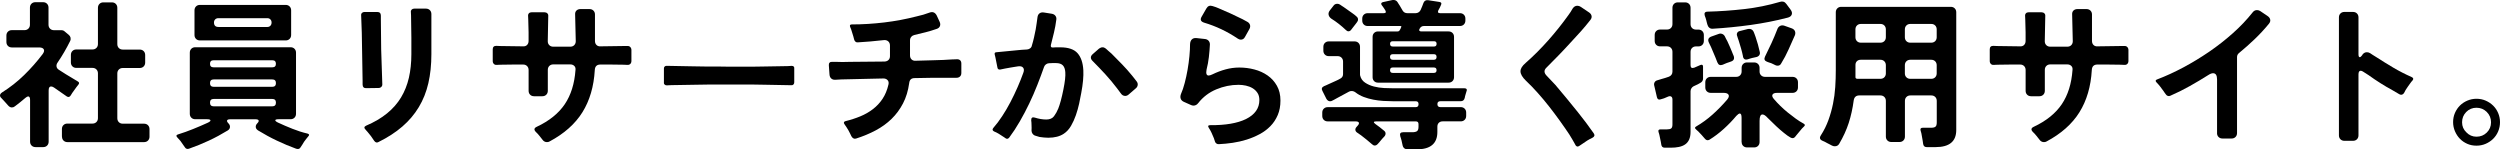 <?xml version="1.0" encoding="UTF-8"?>
<svg id="_レイヤー_2" data-name="レイヤー 2" xmlns="http://www.w3.org/2000/svg" viewBox="0 0 866.86 51.79">
  <g id="_レイヤー_1-2" data-name="レイヤー 1">
    <g>
      <g>
        <path d="M10.43,49.12v-14.47c0-.81-.22-1.22-.67-1.22-.22,0-.54.17-.94.5-.59.52-1.19,1.02-1.8,1.5-.61.48-1.23.96-1.86,1.44-.3.26-.65.39-1.05.39-.48,0-.92-.24-1.33-.72-.37-.41-.74-.82-1.11-1.25-.37-.42-.76-.84-1.16-1.25-.37-.33-.54-.67-.5-1.03.04-.35.28-.67.72-.97,2.77-1.74,5.32-3.74,7.65-6.02,2.33-2.27,4.47-4.7,6.43-7.29.48-.67.6-1.21.36-1.64-.24-.42-.79-.64-1.64-.64H4.11c-.55,0-1.01-.17-1.36-.53-.35-.35-.53-.8-.53-1.36v-2.22c0-.55.17-1.01.53-1.36.35-.35.8-.53,1.36-.53h4.38c.55,0,1.01-.18,1.36-.53.35-.35.53-.8.53-1.36V2.65c0-.55.18-1.01.53-1.36.35-.35.8-.53,1.36-.53h2.66c.55,0,1.01.18,1.36.53.35.35.53.8.53,1.36v5.93c0,.55.18,1.01.53,1.36.35.35.8.53,1.36.53h2.55c.48,0,.87.15,1.17.44l1.39,1.16c.33.26.54.58.64.97.09.39.05.79-.14,1.19-1.26,2.55-2.7,5.03-4.33,7.43-.33.44-.46.91-.39,1.39.07.48.35.87.83,1.16.78.52,1.57,1.03,2.38,1.52.81.5,1.63.99,2.44,1.47l1.66,1c.59.3.67.7.22,1.22-.11.15-.21.28-.31.39-.09.11-.19.24-.31.39l-1.44,2-.55.89c-.37.59-.83.7-1.39.33l-4.38-3.05c-.37-.26-.72-.39-1.05-.39-.55,0-.83.46-.83,1.39v17.75c0,.55-.18,1.01-.53,1.36-.35.35-.8.53-1.36.53h-2.66c-.55,0-1.01-.18-1.36-.53s-.53-.8-.53-1.36ZM21.47,47.35v-2.61c0-.55.17-1.01.53-1.36.35-.35.8-.53,1.36-.53h8.71c.55,0,1.01-.18,1.36-.53s.53-.8.53-1.36v-15.53c0-.55-.18-1.01-.53-1.36-.35-.35-.8-.53-1.36-.53h-5.6c-.55,0-1.01-.17-1.36-.53-.35-.35-.53-.8-.53-1.36v-2.61c0-.55.18-1.01.53-1.36s.8-.53,1.36-.53h5.6c.55,0,1.01-.18,1.36-.53s.53-.8.53-1.36V2.71c0-.55.18-1.01.53-1.36s.8-.53,1.36-.53h2.94c.55,0,1.01.18,1.36.53.35.35.53.8.53,1.36v12.59c0,.55.18,1.01.53,1.36.35.35.8.53,1.36.53h5.88c.55,0,1.01.18,1.36.53.35.35.53.8.53,1.36v2.61c0,.55-.18,1.01-.53,1.36-.35.35-.8.53-1.36.53h-5.88c-.55,0-1.01.18-1.36.53s-.53.8-.53,1.36v15.53c0,.55.18,1.01.53,1.36.35.35.8.53,1.36.53h7.38c.55,0,1.01.18,1.36.53.35.35.53.8.53,1.36v2.61c0,.55-.18,1.01-.53,1.36-.35.35-.8.53-1.36.53h-26.56c-.55,0-1.01-.18-1.36-.53-.35-.35-.53-.8-.53-1.36Z"/>
        <path d="M102.82,51.62c-2.33-.85-4.6-1.8-6.82-2.86-2.22-1.05-4.38-2.23-6.49-3.52-.52-.33-.8-.73-.83-1.19-.04-.46.15-.9.55-1.3.41-.41.55-.74.44-1-.11-.26-.46-.39-1.05-.39h-8.82c-.59,0-.94.13-1.05.39-.11.26.04.59.44,1,.41.41.59.85.55,1.33-.04.48-.3.87-.78,1.16-2.11,1.29-4.29,2.47-6.54,3.52-2.26,1.05-4.55,1.99-6.88,2.8-.3.11-.57.12-.83.03-.26-.09-.46-.27-.61-.53l-.55-.78c-.3-.48-.62-.94-.97-1.39-.35-.44-.73-.87-1.14-1.28-.44-.48-.35-.81.28-1,1.77-.55,3.51-1.17,5.21-1.86,1.7-.68,3.4-1.41,5.1-2.19.7-.33,1.02-.62.94-.86-.07-.24-.48-.36-1.22-.36h-4.05c-.55,0-1.01-.17-1.36-.53-.35-.35-.53-.8-.53-1.36v-21.18c0-.55.18-1.01.53-1.36s.8-.53,1.36-.53h33.05c.55,0,1.01.18,1.36.53.35.35.53.8.53,1.36v21.18c0,.55-.18,1.01-.53,1.36-.35.35-.8.53-1.36.53h-4.1c-.74,0-1.14.11-1.19.33-.06.22.25.5.92.83,1.59.74,3.26,1.46,5.02,2.16,1.76.7,3.5,1.26,5.24,1.66.63.19.7.52.22,1l-.67.83c-.26.33-.51.67-.75,1-.24.33-.45.68-.64,1.05l-.55.83c-.15.3-.35.49-.61.58-.26.09-.54.08-.83-.03ZM67.44,12.13V3.59c0-.55.18-1.01.53-1.36s.8-.53,1.36-.53h29.73c.55,0,1.01.18,1.36.53.35.35.53.8.53,1.36v8.54c0,.55-.18,1.01-.53,1.36s-.8.53-1.36.53h-29.73c-.55,0-1.01-.18-1.36-.53-.35-.35-.53-.8-.53-1.36ZM74.04,23.34h20.41c.81,0,1.22-.41,1.22-1.22s-.41-1.22-1.22-1.22h-20.41c-.81,0-1.22.41-1.22,1.22s.41,1.22,1.22,1.22ZM74.1,30.1h20.3c.85,0,1.28-.42,1.28-1.28s-.43-1.28-1.28-1.28h-20.3c-.85,0-1.28.43-1.28,1.28s.42,1.28,1.28,1.28ZM74.1,36.87h20.3c.85,0,1.28-.42,1.28-1.28s-.43-1.28-1.28-1.28h-20.3c-.85,0-1.28.43-1.28,1.28s.42,1.28,1.28,1.28ZM75.76,9.36h16.91c.44,0,.8-.14,1.08-.42.28-.28.42-.66.42-1.14,0-.44-.14-.8-.42-1.08-.28-.28-.64-.42-1.08-.42h-16.91c-.48,0-.86.14-1.14.42-.28.28-.42.64-.42,1.08,0,1.04.52,1.55,1.55,1.55Z"/>
        <path d="M125.73,29.33v-1.28l-.28-16.64-.22-6.04c-.04-.37.06-.67.28-.89s.52-.33.89-.33h4.38c.85,0,1.28.43,1.28,1.28v1.28l.11,10.43.39,11.98c.04.41-.07.74-.33,1s-.59.39-1,.39l-4.33.06c-.78,0-1.16-.41-1.16-1.22ZM129.72,48.79c-.7-1.11-1.44-2.11-2.22-2.99-.15-.18-.29-.34-.42-.47-.13-.13-.25-.27-.36-.42-.55-.55-.48-1,.22-1.33,2.85-1.22,5.27-2.64,7.27-4.27,2-1.63,3.61-3.47,4.85-5.52,1.24-2.05,2.14-4.33,2.72-6.82.57-2.5.86-5.22.86-8.18v-5.71l-.11-7.71-.06-1.22c-.04-.33.06-.61.28-.83.22-.22.52-.33.89-.33h4.05c.55,0,1.01.18,1.36.53.35.35.53.8.53,1.36v13.92c0,3.66-.35,7.01-1.05,10.04-.7,3.03-1.8,5.8-3.3,8.29-1.5,2.5-3.4,4.74-5.71,6.74-2.31,2-5.07,3.79-8.29,5.38-.55.33-1.05.18-1.5-.44Z"/>
        <path d="M188.12,48.46c-.19-.22-.36-.44-.53-.67-.17-.22-.34-.44-.53-.67-.44-.55-.85-1-1.22-1.33-.78-.78-.68-1.39.28-1.83,4.33-2.03,7.56-4.64,9.71-7.82,2.14-3.18,3.38-7.13,3.72-11.87.07-.59-.06-1.06-.42-1.41-.35-.35-.82-.53-1.41-.53h-5.88c-.55,0-1.01.18-1.36.53s-.53.8-.53,1.36v7.26c0,.55-.18,1.01-.53,1.36-.35.35-.8.53-1.36.53h-2.88c-.55,0-1.01-.17-1.36-.53-.35-.35-.53-.8-.53-1.36v-7.21c0-.55-.18-1.01-.53-1.36-.35-.35-.8-.53-1.36-.53h-3.33l-4.44.06-1.39.06c-.41.04-.74-.07-1-.33-.26-.26-.39-.59-.39-1v-4.05c0-.81.41-1.22,1.22-1.22l1.28.06,7.99.11c.59.04,1.06-.12,1.41-.47s.53-.82.53-1.41v-3l-.11-4.27c0-.26,0-.5-.03-.72-.02-.22-.03-.42-.03-.61-.04-.41.06-.73.28-.97.22-.24.54-.36.94-.36h4.44c.41,0,.74.12,1,.36.26.24.37.56.33.97l-.17,8.71c0,.55.17,1.01.53,1.36.35.35.8.53,1.36.53h5.93c.55,0,1.01-.17,1.36-.53s.53-.8.53-1.36l-.22-9.26c-.04-.59.12-1.05.47-1.39.35-.33.8-.5,1.36-.5h3.16c.55,0,1.01.18,1.36.53.35.35.53.8.53,1.36v9.15c0,.59.17,1.06.53,1.41.35.35.82.51,1.41.47l7.82-.11h1.44c.44-.04.79.08,1.05.36.26.28.39.62.39,1.03v3.77c0,.44-.13.8-.39,1.05-.26.26-.61.37-1.05.33l-1.39-.06-4.55-.06h-3.38c-1.22,0-1.87.63-1.94,1.89-.33,5.73-1.77,10.62-4.3,14.67-2.53,4.05-6.33,7.42-11.4,10.12-.26.15-.55.22-.89.22-.63,0-1.15-.28-1.55-.83Z"/>
        <path d="M230.21,28.6v-4.77c-.04-.3.05-.54.25-.75.2-.2.45-.29.75-.25l9.15.17c1.26.04,2.55.06,3.88.06h4.1c1.4.04,2.83.06,4.27.06h8.4c1.35,0,2.67-.02,3.97-.06l6.54-.11c.63,0,1.17,0,1.64-.03.46-.02.9-.05,1.3-.08.7,0,1.02.31.94.94v4.77c0,.3-.09.55-.28.75-.19.2-.44.29-.78.25l-9.26-.17c-1.18-.04-2.41-.06-3.69-.06h-16.05c-1.29,0-2.57.02-3.83.06l-6.65.11c-.74,0-1.41,0-2,.03-.59.02-1.15.05-1.66.08-.3,0-.55-.09-.75-.28-.2-.18-.29-.42-.25-.72Z"/>
        <path d="M295.26,47.35c-.07-.19-.16-.36-.25-.53-.09-.17-.18-.34-.25-.53-.37-.78-.81-1.55-1.33-2.33-.11-.18-.22-.34-.33-.47-.11-.13-.2-.27-.28-.42-.19-.26-.25-.48-.19-.67.06-.18.23-.31.53-.39,1.81-.44,3.52-1,5.13-1.66s3.07-1.5,4.38-2.5c1.31-1,2.43-2.19,3.35-3.58.92-1.39,1.61-3.04,2.05-4.96.15-.63.05-1.14-.3-1.52-.35-.39-.84-.58-1.47-.58-1.22.04-2.42.06-3.6.08-1.18.02-2.35.05-3.49.08l-7.43.17c-.41.04-.79.06-1.14.06s-.68.02-.97.06c-.59.04-1.07-.11-1.44-.44-.37-.33-.57-.81-.61-1.44l-.22-3.11c-.04-.41.05-.72.25-.94.2-.22.51-.31.92-.28h1.33c1.29.07,2.92.07,4.88,0l11.98-.11c.55-.04,1-.22,1.33-.55.33-.33.5-.78.5-1.33v-3.66c0-.63-.2-1.12-.61-1.47-.41-.35-.92-.49-1.55-.42-1.63.19-3.19.34-4.69.47-1.5.13-2.95.23-4.35.31-.3.04-.55-.05-.78-.25-.22-.2-.37-.45-.44-.75-.07-.18-.12-.36-.14-.53-.02-.17-.07-.34-.14-.53l-.72-2.33c-.07-.18-.14-.35-.19-.5-.06-.15-.12-.3-.19-.44-.22-.59-.04-.89.55-.89,3.7,0,7.46-.23,11.29-.69,3.83-.46,7.53-1.16,11.12-2.08.85-.18,1.65-.39,2.41-.61.76-.22,1.47-.46,2.14-.72,1.11-.41,1.94-.07,2.5,1l1,2.16c.26.55.3,1.06.11,1.53-.19.46-.57.79-1.16.97-1.26.44-2.53.83-3.83,1.16-1.29.33-2.59.65-3.88.94-.44.11-.8.33-1.08.67-.28.33-.42.74-.42,1.22v5.16c0,.59.17,1.06.53,1.41.35.35.82.51,1.41.47l6.16-.17c1.26-.04,2.42-.07,3.49-.11,1.07-.04,2.03-.09,2.88-.17.33,0,.64,0,.92-.03.28-.02.53-.03.75-.03.52-.04.92.07,1.22.33.3.26.44.65.44,1.16v3.27c0,.52-.16.92-.47,1.22-.31.3-.73.44-1.25.44h-8.15l-6.32.11c-1.15,0-1.77.57-1.89,1.72-.37,2.66-1.08,5.01-2.14,7.04-1.05,2.03-2.38,3.83-3.97,5.38-1.59,1.55-3.43,2.88-5.52,3.99-2.09,1.11-4.35,2.05-6.79,2.83-.33.11-.64.09-.92-.06-.28-.15-.49-.37-.64-.67Z"/>
        <path d="M348.61,47.9c-.15-.07-.28-.17-.39-.28s-.26-.2-.44-.28c-.48-.33-.98-.66-1.5-.97-.52-.31-1.05-.58-1.61-.8-.55-.3-.65-.68-.28-1.16,1.07-1.22,2.12-2.61,3.13-4.16,1.02-1.55,1.97-3.18,2.86-4.88.89-1.7,1.71-3.42,2.47-5.16.76-1.74,1.41-3.38,1.97-4.94.3-.78.28-1.38-.06-1.8-.33-.42-.91-.58-1.72-.47-.48.07-.94.15-1.39.22-.44.07-.89.15-1.33.22-.67.11-1.28.22-1.83.33s-1.09.22-1.61.33c-.63.11-.98-.15-1.05-.78l-.67-3.38c-.04-.18-.07-.34-.11-.47-.04-.13-.07-.27-.11-.42-.19-.63.02-.94.61-.94l6.93-.67c.63-.07,1.24-.13,1.83-.17.59-.04,1.2-.07,1.83-.11.41-.04.77-.18,1.08-.42.31-.24.51-.56.58-.97.3-.96.54-1.9.75-2.83.2-.92.4-1.85.58-2.77.11-.74.22-1.45.33-2.14.11-.68.2-1.36.28-2.02.07-.63.31-1.09.72-1.39.41-.3.92-.39,1.55-.28l2.77.44c.52.11.92.35,1.19.72.28.37.38.81.3,1.33-.19,1.48-.45,2.95-.8,4.41-.35,1.46-.71,2.91-1.08,4.35-.07.3-.05.53.08.69.13.17.34.23.64.19l1-.06h1.55c2.77,0,4.76.68,5.96,2.02,1.2,1.35,1.88,3.32,2.02,5.91.11,2.14-.13,4.77-.72,7.88-.19,1.07-.43,2.29-.72,3.66-.3,1.37-.68,2.72-1.14,4.05-.46,1.33-1.03,2.57-1.69,3.72-.67,1.15-1.5,2.05-2.5,2.72-1.37.92-3.16,1.39-5.38,1.39-.52,0-1.03-.03-1.52-.08-.5-.06-1.01-.12-1.52-.19-.59-.15-1.15-.31-1.66-.5-.33-.15-.6-.38-.8-.69-.2-.31-.31-.66-.31-1.03.04-.3.05-.6.03-.92-.02-.31-.03-.66-.03-1.03,0-.3,0-.57-.03-.83-.02-.26-.05-.5-.08-.72-.04-.92.37-1.26,1.22-1,1.4.44,2.74.67,3.99.67s2.12-.38,2.69-1.14c.57-.76,1.06-1.64,1.47-2.63.3-.74.59-1.65.89-2.75.3-1.09.59-2.38.89-3.85.55-2.7.78-4.71.67-6.04-.07-1.07-.36-1.87-.86-2.38-.5-.52-1.3-.78-2.41-.78h-1.16c-.41,0-.83.02-1.28.06-.41.04-.76.18-1.05.42-.3.24-.5.53-.61.86-.7,2-1.48,4.08-2.33,6.24-.85,2.16-1.78,4.31-2.8,6.43-1.02,2.13-2.11,4.2-3.27,6.21-1.16,2.02-2.39,3.89-3.69,5.63-.41.48-.85.54-1.33.17ZM388.59,32.32c-.19-.26-.39-.54-.61-.83-.22-.3-.44-.59-.67-.89-1.29-1.7-2.63-3.31-4.02-4.82-1.39-1.52-2.84-3.03-4.35-4.55-.44-.41-.68-.82-.69-1.25-.02-.42.21-.84.69-1.25l2.16-1.89c.41-.3.81-.44,1.22-.44.37,0,.74.15,1.11.44.3.26.6.54.92.83.31.3.66.59,1.03.89,1.26,1.26,2.49,2.51,3.69,3.74,1.2,1.24,2.36,2.54,3.47,3.91.3.37.58.73.86,1.08.28.35.53.68.75.97.3.41.41.83.33,1.28-.07.44-.3.81-.67,1.11l-2.44,2.11c-.37.33-.78.5-1.22.5-.63,0-1.15-.31-1.55-.94Z"/>
        <path d="M421.26,49.01c-.07-.19-.13-.36-.17-.53-.04-.17-.09-.34-.17-.53-.26-.63-.53-1.25-.8-1.86-.28-.61-.6-1.19-.97-1.75-.41-.63-.24-.94.5-.94,5.29.04,9.41-.67,12.37-2.11,3.11-1.55,4.66-3.75,4.66-6.6,0-1-.22-1.83-.67-2.5s-1.01-1.2-1.69-1.61c-.68-.41-1.45-.7-2.3-.89-.85-.18-1.7-.28-2.55-.28-2.66,0-5.24.53-7.74,1.58-2.5,1.05-4.58,2.63-6.24,4.74-.44.59-1,.89-1.66.89-.22,0-.48-.06-.78-.17l-2.5-1.11c-.59-.26-.97-.63-1.14-1.11-.17-.48-.14-1.02.08-1.61.48-1.07.92-2.35,1.3-3.83.39-1.48.72-3.01,1-4.6.28-1.59.49-3.17.64-4.74.15-1.57.22-2.97.22-4.19.04-.7.25-1.24.64-1.61.39-.37.93-.52,1.64-.44l2.99.33c.48.07.87.28,1.17.61.29.33.44.76.44,1.28-.07,1.44-.19,2.9-.36,4.38-.17,1.48-.44,2.92-.8,4.33-.26,1.37-.02,2.05.72,2.05.33,0,.79-.15,1.39-.44,1.44-.7,2.94-1.27,4.49-1.69,1.55-.42,3.14-.64,4.77-.64,1.77,0,3.51.22,5.21.67,1.7.44,3.23,1.14,4.58,2.08s2.43,2.14,3.24,3.58,1.22,3.14,1.22,5.1-.31,3.57-.94,5.05c-.63,1.48-1.48,2.76-2.55,3.85-1.07,1.09-2.31,2.02-3.72,2.77s-2.9,1.39-4.49,1.89-3.21.87-4.85,1.11c-1.65.24-3.24.4-4.8.47-.33.04-.63-.05-.89-.25-.26-.2-.43-.45-.5-.75ZM429.13,13.35c-3.62-2.44-7.49-4.27-11.59-5.49-1.18-.37-1.48-1.05-.89-2.05l1.66-2.88c.48-.85,1.18-1.13,2.11-.83.29.07.62.18.97.31.35.13.71.27,1.08.42,1.4.59,2.8,1.2,4.19,1.83,1.39.63,2.78,1.29,4.19,2,.29.19.58.34.86.47.28.13.56.29.86.47.44.26.73.61.86,1.05s.06.91-.19,1.39l-1.55,2.77c-.33.63-.81.94-1.44.94-.37,0-.74-.13-1.11-.39Z"/>
        <path d="M486.31,50.23c-.07-.26-.13-.51-.17-.75-.04-.24-.09-.51-.17-.8-.08-.26-.15-.51-.22-.75-.07-.24-.15-.47-.22-.69-.26-.92.07-1.39,1-1.39h3.16c.74,0,1.28-.12,1.64-.36.35-.24.53-.75.53-1.52v-.94c0-.63-.31-.94-.94-.94h-13.64c-1.07,0-1.18.31-.33.94.96.67,1.92,1.41,2.88,2.22.41.3.61.65.61,1.05s-.17.78-.5,1.11c-.19.18-.37.38-.55.58-.19.2-.37.42-.55.64-.19.22-.37.44-.55.67-.19.22-.37.42-.55.61-.33.37-.68.55-1.05.55-.33,0-.65-.15-.94-.44-.63-.55-1.27-1.09-1.91-1.61-.65-.52-1.3-1.04-1.97-1.55-.08-.04-.13-.07-.17-.11-.04-.04-.09-.07-.17-.11l-.61-.44c-.07-.04-.13-.07-.17-.11-.04-.04-.09-.07-.17-.11-.37-.26-.57-.56-.61-.92-.04-.35.09-.69.39-1.03l.39-.44c.41-.44.54-.8.42-1.08-.13-.28-.51-.42-1.14-.42h-9.65c-.55,0-1.01-.18-1.36-.53-.35-.35-.53-.8-.53-1.36v-1.16c0-.55.17-1.01.53-1.36.35-.35.8-.53,1.36-.53h30.5c.67,0,1-.35,1-1.05,0-.67-.33-1-1-1h-7.93c-1.04,0-2.13-.04-3.3-.11-1.16-.07-2.32-.22-3.47-.44-1.15-.22-2.26-.54-3.33-.94-1.07-.41-2.03-.94-2.88-1.61-.41-.3-.85-.44-1.33-.44-.33,0-.63.07-.89.22l-4.21,2.27c-.26.15-.51.29-.75.42-.24.13-.47.25-.69.36-.3.19-.59.28-.89.28-.52,0-.94-.28-1.28-.83l-1.39-2.77c-.41-.74-.2-1.29.61-1.66.18-.07.39-.16.61-.25.22-.09.44-.19.67-.31l2.83-1.28c.52-.22,1.05-.5,1.61-.83.55-.33.83-.83.83-1.5v-4.33c0-.55-.18-1.01-.53-1.36-.35-.35-.8-.53-1.36-.53h-3.05c-.55,0-1.01-.17-1.36-.53-.35-.35-.53-.8-.53-1.36v-1.33c0-.55.17-1.01.53-1.36.35-.35.8-.53,1.36-.53h8.93c.55,0,1.01.18,1.36.53.35.35.53.8.53,1.36v9.65c0,.15.02.26.05.33.26,1.04.83,1.85,1.72,2.44.89.59,1.9,1.04,3.05,1.33,1.15.3,2.32.47,3.52.53,1.2.06,2.21.08,3.02.08h24.84c.37,0,.62.1.75.31.13.2.12.45-.03.75l-.33,1.11c-.07.22-.13.43-.17.61-.04.19-.08.37-.11.55-.19.78-.65,1.16-1.39,1.16h-7.04c-.7,0-1.05.33-1.05,1,0,.7.35,1.05,1.05,1.05h7.04c.55,0,1.01.18,1.36.53.35.35.53.8.53,1.36v1.16c0,.55-.18,1.01-.53,1.36-.35.35-.8.53-1.36.53h-6.27c-.55,0-1,.17-1.33.5-.33.33-.5.78-.5,1.33v1.83c0,4.03-2.38,6.04-7.15,6.04h-3.11c-1.04,0-1.65-.52-1.83-1.55ZM466.68,10.41c-.78-.74-1.59-1.44-2.44-2.11-.85-.67-1.72-1.28-2.61-1.83-.52-.37-.83-.81-.94-1.33-.11-.52.04-1.03.44-1.55l1.17-1.5c.33-.52.79-.78,1.39-.78.33,0,.65.09.94.28.18.15.39.29.61.42.22.13.46.29.72.47.52.37,1.03.73,1.53,1.08.5.35,1.01.71,1.52,1.08.26.19.5.36.72.53.22.17.42.34.61.53.37.3.55.64.55,1.03s-.15.75-.44,1.08c-.15.19-.3.38-.44.58-.15.2-.32.42-.5.64s-.35.44-.5.64c-.15.2-.3.4-.44.58-.3.41-.63.61-1,.61-.3,0-.59-.15-.89-.44ZM475.94,26.77v-13.98c0-.55.17-1.01.53-1.36.35-.35.8-.53,1.36-.53h6.77c.37,0,.63-.17.78-.5l.28-.5.17-.44c.18-.3.09-.44-.28-.44h-11.31c-.55,0-1.01-.17-1.36-.53-.35-.35-.53-.8-.53-1.36v-.67c0-.55.17-1.01.53-1.36.35-.35.8-.53,1.36-.53h5.55c.74,0,.92-.33.55-1l-.61-.94c-.11-.15-.21-.3-.31-.44-.09-.15-.19-.28-.3-.39-.19-.26-.24-.48-.17-.67.07-.18.26-.31.55-.39l3.27-.72c.33-.07.67-.06,1,.06s.59.31.78.61c.11.19.23.38.36.58.13.2.27.42.42.64l1,1.72c.37.63.92.94,1.66.94h2.88c.37,0,.71-.1,1.03-.31.31-.2.54-.47.69-.8l.55-1.28c.07-.18.15-.38.22-.58.07-.2.15-.4.22-.58.11-.33.31-.59.61-.78.3-.18.63-.24,1-.17l3.94.61c.63.11.81.44.55,1l-.39.89-.55,1c-.3.67-.09,1,.61,1h6.88c.55,0,1.01.18,1.36.53.35.35.53.8.53,1.36v.67c0,.55-.18,1.01-.53,1.36-.35.35-.8.53-1.36.53h-12.48c-.67,0-1.17.31-1.5.94-.19.3-.21.53-.08.69.13.17.34.25.64.25h9.48c.55,0,1.01.18,1.36.53.35.35.53.8.53,1.36v13.98c0,.55-.18,1.01-.53,1.36-.35.35-.8.53-1.36.53h-24.46c-.55,0-1.01-.17-1.36-.53-.35-.35-.53-.8-.53-1.36ZM482.93,16.13h14.31c.59,0,.89-.31.89-.94,0-.59-.3-.89-.89-.89h-14.31c-.63,0-.94.3-.94.89,0,.63.31.94.94.94ZM482.98,20.73h14.2c.63,0,.94-.33.94-1,0-.63-.31-.94-.94-.94h-14.2c-.67,0-1,.31-1,.94,0,.67.33,1,1,1ZM482.93,25.28h14.25c.63,0,.94-.31.94-.94s-.31-.94-.94-.94h-14.25c-.63,0-.94.31-.94.94s.31.94.94.94Z"/>
        <path d="M546.26,50.23c-.3-.55-.62-1.13-.97-1.72-.35-.59-.73-1.22-1.14-1.89-1.04-1.55-2.14-3.15-3.33-4.8-1.18-1.64-2.41-3.28-3.69-4.91-1.28-1.63-2.59-3.2-3.94-4.71-1.35-1.52-2.71-2.92-4.08-4.21-1.26-1.22-1.89-2.31-1.89-3.27s.61-1.9,1.83-2.94c2.7-2.37,5.31-4.98,7.85-7.85,2.53-2.86,4.85-5.78,6.96-8.73.26-.37.51-.73.75-1.08.24-.35.45-.71.64-1.08.44-.7,1-1.05,1.66-1.05.44,0,.85.13,1.22.39l2.88,1.94c.48.33.77.74.86,1.22.09.48-.07.96-.47,1.44-1.04,1.33-2.12,2.63-3.24,3.88-1.13,1.26-2.27,2.5-3.41,3.72-1.41,1.55-2.82,3.06-4.24,4.52-1.42,1.46-2.88,2.93-4.35,4.41-.85.85-.81,1.76.11,2.72.81.81,1.83,1.89,3.05,3.22,1.33,1.59,2.64,3.16,3.94,4.71,1.29,1.55,2.59,3.14,3.88,4.77.96,1.18,1.89,2.38,2.8,3.6.91,1.22,1.8,2.46,2.69,3.72.41.63.26,1.13-.44,1.5-.63.3-1.23.62-1.8.97-.57.35-1.14.73-1.69,1.14-.37.22-.7.44-1,.67-.26.18-.48.28-.67.28-.3,0-.55-.19-.78-.55Z"/>
      </g>
      <g>
        <path d="M576.04,50.12l-.17-1-.5-2.38c-.08-.18-.12-.35-.14-.5-.02-.15-.07-.3-.14-.44-.19-.63.04-.94.67-.94h2.27c.67,0,1.15-.11,1.44-.33s.44-.68.44-1.39v-8.6c0-.52-.14-.87-.42-1.05-.28-.18-.64-.18-1.08,0l-1.44.61-1.11.33c-.7.26-1.15.02-1.33-.72l-.94-4.05c-.11-.41-.06-.78.14-1.14.2-.35.53-.58.97-.69l1.44-.44c.41-.11.82-.23,1.25-.36.42-.13.84-.27,1.25-.42.41-.15.72-.38.94-.69.22-.31.33-.67.33-1.08v-6.88c0-.55-.18-1.01-.53-1.36-.35-.35-.8-.53-1.36-.53h-2.38c-.55,0-1.01-.17-1.36-.53-.35-.35-.53-.8-.53-1.36v-2.05c0-.55.17-1.01.53-1.36.35-.35.8-.53,1.36-.53h2.38c.55,0,1.01-.18,1.36-.53.35-.35.53-.8.53-1.36V2.71c0-.55.18-1.01.53-1.36.35-.35.8-.53,1.36-.53h2.5c.55,0,1.01.18,1.36.53.35.35.53.8.53,1.36v5.66c0,.55.18,1.01.53,1.36.35.35.8.53,1.36.53h.83c.55,0,1.01.18,1.36.53.35.35.53.8.53,1.36v2.05c0,.55-.18,1.01-.53,1.36-.35.35-.8.53-1.36.53h-.83c-.55,0-1.01.18-1.36.53-.35.35-.53.8-.53,1.36v4.6c0,.89.42,1.18,1.28.89l2.16-.94c.59-.22.89-.02.89.61v4.1c0,.67-.31,1.16-.94,1.5l-.89.5-1.44.67c-.3.15-.55.38-.75.69-.2.31-.31.66-.31,1.03v14.09c0,1.07-.17,1.97-.5,2.69-.33.72-.8,1.28-1.41,1.69-.61.41-1.33.69-2.16.86-.83.17-1.73.25-2.69.25h-2.22c-.67,0-1.05-.35-1.17-1.05ZM603.88,49.23v-8.37c0-1-.2-1.5-.61-1.5-.3,0-.7.28-1.22.83-1.29,1.55-2.74,3.05-4.33,4.49s-3.25,2.7-4.99,3.77c-.22.11-.42.17-.61.17-.33,0-.65-.17-.94-.5-.37-.44-.76-.89-1.16-1.33-.41-.44-.81-.87-1.22-1.28-.15-.11-.28-.22-.39-.33s-.22-.22-.33-.33c-.48-.37-.46-.7.06-1,2.03-1.18,3.94-2.57,5.71-4.16,1.77-1.59,3.44-3.29,4.99-5.1.59-.7.77-1.28.53-1.72-.24-.44-.8-.67-1.69-.67h-4.49c-.55,0-1.01-.18-1.36-.53-.35-.35-.53-.8-.53-1.36v-1.77c0-.55.17-1.01.53-1.36.35-.35.8-.53,1.36-.53h8.82c.55,0,1.01-.17,1.36-.53.35-.35.53-.8.53-1.36v-1.22c0-.55.17-1.01.53-1.36.35-.35.8-.53,1.36-.53h2.44c.55,0,1.01.18,1.36.53.35.35.53.8.53,1.36v1.22c0,.55.17,1.01.53,1.36.35.35.8.53,1.36.53h9.54c.55,0,1.01.18,1.36.53.35.35.53.8.53,1.36v1.77c0,.55-.18,1.01-.53,1.36-.35.35-.8.53-1.36.53h-5.32c-.89,0-1.43.21-1.64.64-.2.43,0,.95.58,1.58.63.74,1.35,1.51,2.16,2.3.81.8,1.67,1.56,2.58,2.3.91.74,1.82,1.44,2.75,2.11.92.67,1.83,1.24,2.72,1.72.55.3.59.65.11,1.05l-.67.67-1.61,1.94c-.15.19-.28.34-.39.47-.11.13-.22.27-.33.42-.26.33-.57.5-.94.5s-.96-.3-1.77-.89-1.66-1.28-2.55-2.05c-.89-.78-1.73-1.56-2.52-2.36-.79-.79-1.4-1.38-1.8-1.75-.7-.78-1.29-1.16-1.78-1.16-.67,0-1,.74-1,2.22v7.32c0,.55-.18,1.01-.53,1.36-.35.35-.8.53-1.36.53h-2.44c-.55,0-1.01-.18-1.36-.53-.35-.35-.53-.8-.53-1.36ZM592.01,8.47c-.07-.22-.14-.45-.19-.69-.05-.24-.12-.51-.19-.8-.15-.55-.31-1.05-.5-1.5-.3-.96.04-1.44,1-1.44,4.21-.11,8.44-.41,12.67-.89,4.23-.48,8.36-1.31,12.39-2.5.92-.3,1.66-.06,2.22.72l1.44,1.94c.48.63.62,1.21.42,1.75-.2.54-.69.9-1.47,1.08-4.14,1.07-8.41,1.91-12.81,2.52-4.4.61-8.76,1.04-13.09,1.3-.48.04-.89-.08-1.22-.36-.33-.28-.55-.66-.67-1.14ZM595.5,21.67c-.15-.41-.37-.98-.67-1.72l-1.55-3.66c-.15-.3-.28-.56-.39-.8-.11-.24-.22-.47-.33-.69-.48-1-.22-1.7.78-2.11l2.5-.89c.41-.18.82-.2,1.25-.06.42.15.75.43.97.83.15.3.29.58.42.86.13.28.29.56.47.86.29.59.56,1.18.8,1.77.24.59.49,1.18.75,1.77.11.3.22.57.33.83.11.26.22.52.33.78.3.96-.02,1.59-.94,1.89-.22.07-.45.16-.69.25-.24.09-.49.18-.75.25-.26.11-.51.21-.75.31-.24.09-.47.19-.69.3-.89.33-1.5.07-1.83-.78ZM604.38,19.57c-.19-.92-.41-1.84-.67-2.75-.26-.91-.54-1.82-.83-2.75-.11-.26-.2-.52-.28-.78-.08-.26-.15-.5-.22-.72-.19-.44-.19-.84,0-1.19.18-.35.52-.56,1-.64l2.66-.67c1.03-.18,1.74.2,2.11,1.16.11.26.21.52.3.78.09.26.19.54.3.83.3.85.56,1.71.8,2.58.24.87.45,1.73.64,2.58.11.44.05.82-.17,1.14-.22.31-.55.53-1,.64s-.94.22-1.5.33c-.3.07-.55.15-.78.22-.22.07-.44.15-.67.22-.96.3-1.53-.04-1.72-1ZM615.52,22.56c-.22-.11-.44-.22-.67-.33s-.46-.22-.72-.33c-.3-.07-.55-.16-.78-.25-.22-.09-.44-.18-.67-.25-.85-.33-1.07-.92-.67-1.77.78-1.55,1.52-3.11,2.25-4.69.72-1.57,1.39-3.17,2.02-4.8.18-.52.5-.9.94-1.14.44-.24.94-.27,1.5-.08l2.5.89c.55.19.93.5,1.14.94.2.44.21.92.03,1.44-.74,1.66-1.48,3.33-2.22,4.99-.74,1.66-1.59,3.27-2.55,4.82-.26.52-.67.78-1.22.78-.33,0-.63-.07-.89-.22Z"/>
        <path d="M635.16,50.45c-.26-.15-.52-.29-.78-.42l-.83-.42c-.3-.19-.56-.33-.8-.44s-.49-.22-.75-.33c-1-.41-1.2-1.05-.61-1.94,1.07-1.66,1.94-3.42,2.61-5.27.67-1.85,1.19-3.72,1.58-5.63.39-1.9.65-3.84.78-5.82.13-1.98.19-3.93.19-5.85V4.26c0-.55.18-1.01.53-1.36.35-.35.8-.53,1.36-.53h37.99c.55,0,1.01.18,1.36.53.35.35.53.8.53,1.36v40.82c0,3.96-2.38,5.93-7.15,5.93h-3.11c-.7,0-1.11-.37-1.22-1.11-.04-.19-.07-.37-.08-.55-.02-.19-.05-.37-.08-.55l-.44-2.5c-.07-.18-.12-.36-.14-.53-.02-.17-.06-.32-.14-.47-.19-.67.06-1,.72-1h2.83c.81,0,1.35-.13,1.61-.39.3-.22.44-.72.44-1.5v-7.43c0-.55-.18-1.01-.53-1.36-.35-.35-.8-.53-1.36-.53h-7.26c-.55,0-1.01.18-1.36.53-.35.35-.53.8-.53,1.36v12.37c0,.55-.18,1.01-.53,1.36-.35.35-.8.53-1.36.53h-2.83c-.55,0-1.01-.18-1.36-.53-.35-.35-.53-.8-.53-1.36v-12.37c0-.55-.18-1.01-.53-1.36-.35-.35-.8-.53-1.36-.53h-7.32c-1.11,0-1.76.57-1.94,1.72-.37,2.77-.94,5.37-1.72,7.79-.78,2.42-1.89,4.85-3.33,7.29-.33.55-.83.83-1.5.83-.41,0-.76-.09-1.05-.28ZM644.09,27.33h7.93c.55,0,1.01-.17,1.36-.53.35-.35.53-.8.53-1.36v-2.83c0-.55-.18-1.01-.53-1.36-.35-.35-.8-.53-1.36-.53h-6.82c-.55,0-1,.17-1.33.5-.33.33-.5.76-.5,1.28v4.05c-.07.52.17.78.72.78ZM645.25,14.8h6.77c.55,0,1.01-.18,1.36-.53.35-.35.53-.8.53-1.36v-2.72c0-.55-.18-1.01-.53-1.36-.35-.35-.8-.53-1.36-.53h-6.77c-.55,0-1.01.18-1.36.53-.35.35-.53.8-.53,1.36v2.72c0,.55.18,1.01.53,1.36.35.35.8.53,1.36.53ZM662.39,14.8h7.26c.55,0,1.01-.18,1.36-.53.35-.35.53-.8.53-1.36v-2.72c0-.55-.18-1.01-.53-1.36-.35-.35-.8-.53-1.36-.53h-7.26c-.55,0-1.01.18-1.36.53-.35.35-.53.8-.53,1.36v2.72c0,.55.17,1.01.53,1.36.35.35.8.53,1.36.53ZM662.39,27.33h7.26c.55,0,1.01-.17,1.36-.53.35-.35.53-.8.53-1.36v-2.83c0-.55-.18-1.01-.53-1.36-.35-.35-.8-.53-1.36-.53h-7.26c-.55,0-1.01.18-1.36.53-.35.35-.53.8-.53,1.36v2.83c0,.55.17,1.01.53,1.36.35.35.8.53,1.36.53Z"/>
        <path d="M707.2,48.46c-.19-.22-.36-.44-.53-.67-.17-.22-.34-.44-.53-.67-.44-.55-.85-1-1.22-1.33-.78-.78-.68-1.39.28-1.83,4.33-2.03,7.56-4.64,9.71-7.82,2.14-3.18,3.38-7.13,3.72-11.87.07-.59-.06-1.06-.42-1.41-.35-.35-.82-.53-1.41-.53h-5.88c-.55,0-1.01.18-1.36.53-.35.35-.53.8-.53,1.36v7.26c0,.55-.18,1.01-.53,1.36-.35.35-.8.53-1.36.53h-2.88c-.55,0-1.01-.17-1.36-.53-.35-.35-.53-.8-.53-1.36v-7.21c0-.55-.18-1.01-.53-1.36-.35-.35-.8-.53-1.36-.53h-3.33l-4.44.06-1.39.06c-.41.04-.74-.07-1-.33-.26-.26-.39-.59-.39-1v-4.05c0-.81.41-1.22,1.22-1.22l1.28.06,7.99.11c.59.04,1.06-.12,1.41-.47.35-.35.53-.82.53-1.41v-3l-.11-4.27c0-.26,0-.5-.03-.72-.02-.22-.03-.42-.03-.61-.04-.41.06-.73.28-.97.22-.24.54-.36.94-.36h4.44c.41,0,.74.12,1,.36.26.24.37.56.33.97l-.17,8.71c0,.55.17,1.01.53,1.36.35.35.8.53,1.36.53h5.93c.55,0,1.01-.17,1.36-.53.35-.35.53-.8.53-1.36l-.22-9.26c-.04-.59.12-1.05.47-1.39.35-.33.8-.5,1.36-.5h3.16c.55,0,1.01.18,1.36.53.35.35.53.8.53,1.36v9.15c0,.59.18,1.06.53,1.41.35.35.82.51,1.41.47l7.82-.11h1.44c.44-.04.79.08,1.05.36.26.28.39.62.39,1.03v3.77c0,.44-.13.8-.39,1.05-.26.26-.61.37-1.05.33l-1.39-.06-4.55-.06h-3.38c-1.22,0-1.87.63-1.94,1.89-.33,5.73-1.77,10.62-4.3,14.67-2.53,4.05-6.33,7.42-11.4,10.12-.26.15-.55.22-.89.22-.63,0-1.15-.28-1.55-.83Z"/>
        <path d="M768.75,46.13v-18.58c0-1.44-.46-2.16-1.39-2.16-.44,0-.98.2-1.61.61-2.11,1.33-4.26,2.62-6.46,3.85-2.2,1.24-4.45,2.36-6.74,3.35-.3.15-.59.17-.89.06-.3-.11-.54-.31-.72-.61-.11-.15-.22-.3-.33-.44-.11-.15-.22-.31-.33-.5-.37-.52-.75-1.03-1.14-1.55-.39-.52-.82-1.02-1.3-1.5-.55-.55-.48-.94.22-1.16,2.92-1.11,5.91-2.48,8.96-4.1,3.05-1.63,6.04-3.44,8.96-5.43,2.92-2,5.67-4.15,8.26-6.46,2.59-2.31,4.86-4.7,6.82-7.18.41-.55.92-.83,1.55-.83.37,0,.74.11,1.11.33l2.61,1.77c.48.33.77.74.86,1.22.09.48-.07.96-.47,1.44-1.55,1.89-3.19,3.65-4.91,5.3-1.72,1.65-3.52,3.24-5.41,4.8-.48.37-.72.85-.72,1.44v26.34c0,.55-.18,1.01-.53,1.36-.35.35-.8.53-1.36.53h-3.16c-.55,0-1.01-.18-1.36-.53-.35-.35-.53-.8-.53-1.36Z"/>
        <path d="M811.01,46.96V6.03c0-.55.17-1.01.53-1.36.35-.35.8-.53,1.36-.53h3c.55,0,1.01.18,1.36.53.35.35.53.8.53,1.36v12.75c0,.7.15,1.05.44,1.05.22,0,.5-.22.83-.67l.11-.22c.41-.55.92-.83,1.55-.83.37,0,.74.11,1.11.33.3.19.6.39.92.61.31.22.67.44,1.08.67,2,1.29,4.01,2.54,6.04,3.74,2.03,1.2,4.14,2.28,6.32,3.24.67.3.76.72.28,1.28-.26.26-.5.55-.72.89-.3.41-.57.8-.83,1.16-.26.37-.52.76-.78,1.17l-.55,1.05c-.3.41-.63.61-1,.61-.19,0-.39-.06-.61-.17l-2.27-1.33c-1.44-.78-2.87-1.61-4.27-2.5-1.41-.89-2.77-1.81-4.1-2.77-.67-.41-1.28-.79-1.83-1.17-.37-.26-.68-.39-.94-.39-.52,0-.78.43-.78,1.28v21.13c0,.55-.18,1.01-.53,1.36-.35.35-.8.53-1.36.53h-3c-.55,0-1.01-.18-1.36-.53-.35-.35-.53-.8-.53-1.36Z"/>
        <path d="M858.7,50.51c-1.15,0-2.21-.21-3.19-.64-.98-.43-1.83-1.01-2.55-1.75-.72-.74-1.29-1.61-1.72-2.61-.42-1-.64-2.05-.64-3.16s.21-2.21.64-3.19c.42-.98,1-1.83,1.72-2.55.72-.72,1.58-1.29,2.58-1.72,1-.42,2.05-.64,3.16-.64s2.21.21,3.19.64c.98.43,1.84,1,2.58,1.72.74.72,1.32,1.58,1.75,2.58.42,1,.64,2.05.64,3.16s-.21,2.22-.64,3.22c-.42,1-1.01,1.86-1.75,2.58-.74.72-1.6,1.29-2.58,1.72-.98.42-2.04.64-3.19.64ZM858.7,47.4c1.41,0,2.6-.48,3.58-1.44.98-.96,1.47-2.14,1.47-3.55s-.49-2.6-1.47-3.58c-.98-.98-2.17-1.47-3.58-1.47s-2.59.49-3.55,1.47c-.96.98-1.44,2.17-1.44,3.58s.5,2.53,1.5,3.49c.96,1,2.12,1.5,3.49,1.5Z"/>
      </g>
    </g>
  </g>
</svg>